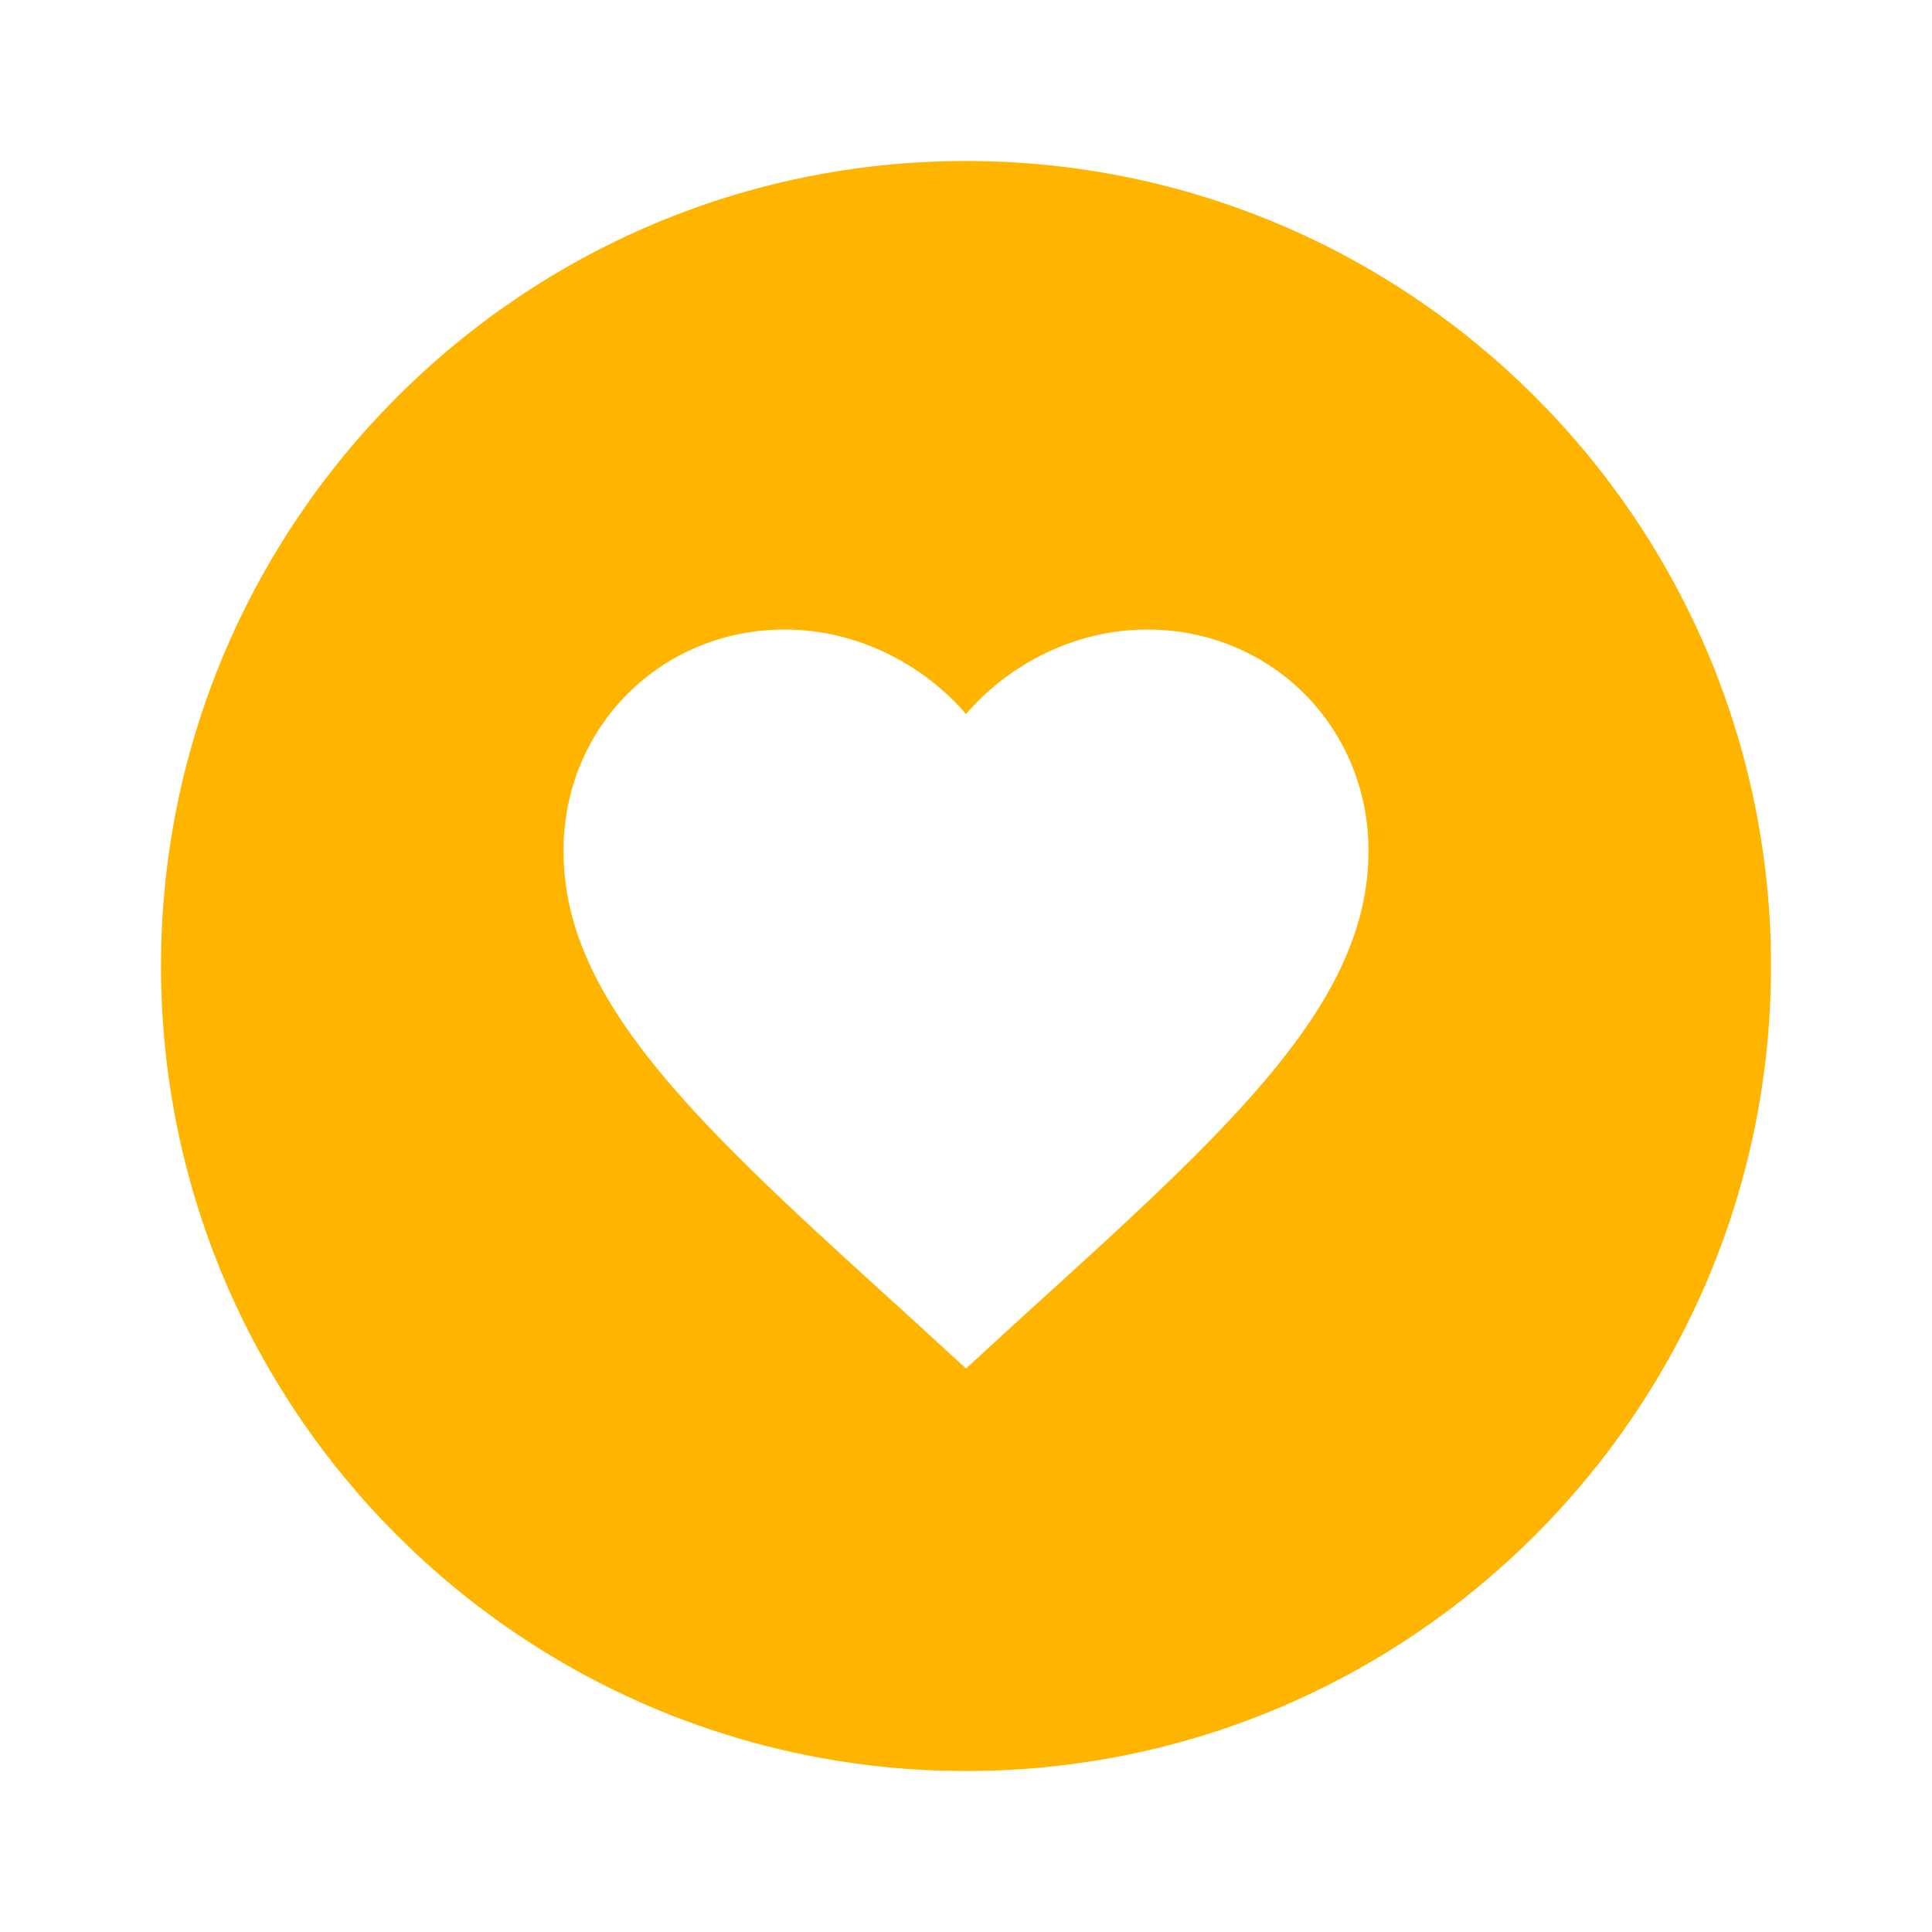 <?xml version="1.0" encoding="UTF-8"?> <svg xmlns="http://www.w3.org/2000/svg" xmlns:xlink="http://www.w3.org/1999/xlink" width="24" height="24" viewBox="0 0 24 24" overflow="hidden"> <path d=" M 12 2 C 6.47 2 2 6.5 2 12 C 2 17.52 6.48 22 12 22 C 17.52 22 22 17.52 22 12 C 22 6.48 17.52 2 12 2 M 9.75 7.82 C 10.62 7.82 11.45 8.23 12 8.87 C 12.55 8.23 13.38 7.82 14.25 7.82 C 15.79 7.82 17 9.03 17 10.57 C 17 12.46 15.3 14 12.72 16.34 L 12 17 L 11.28 16.34 C 8.7 14 7 12.46 7 10.57 C 7 9.03 8.21 7.82 9.75 7.82 Z" stroke="none" stroke-width="1" stroke-linecap="butt" fill="#FFB400" fill-opacity="1"></path> </svg> 